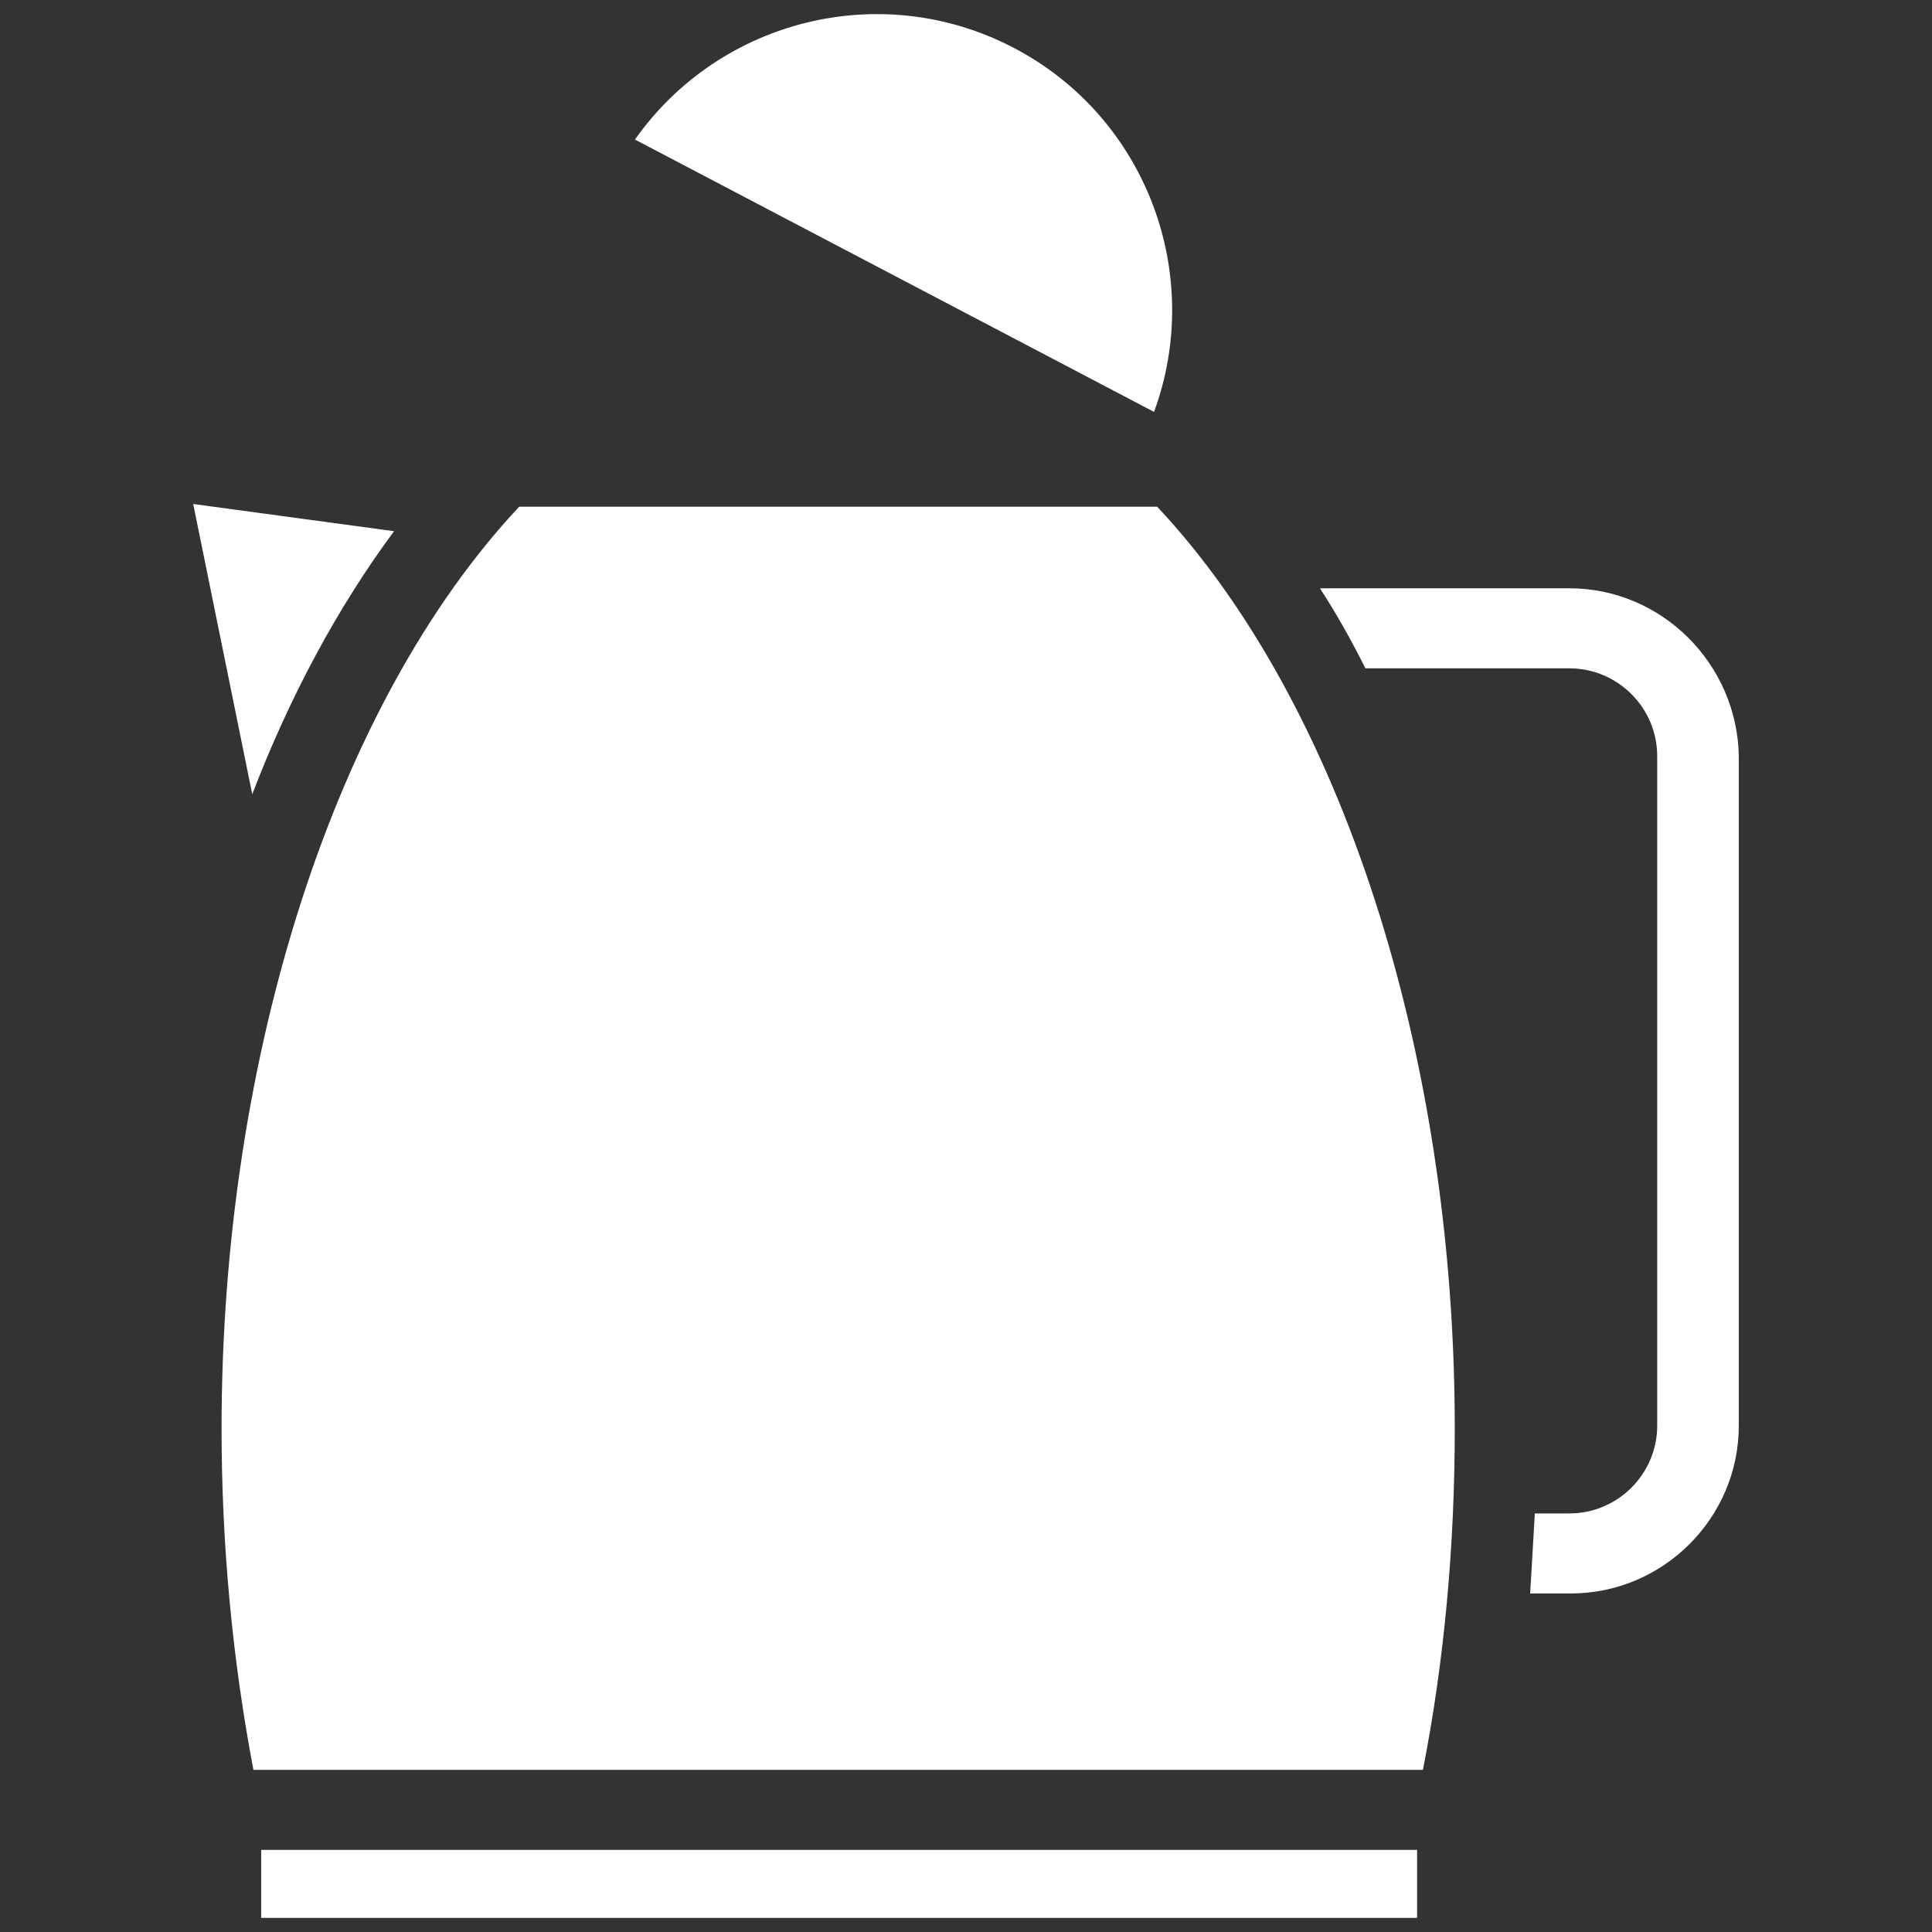 <svg width="60" height="60" viewBox="0 0 60 60" fill="none" xmlns="http://www.w3.org/2000/svg">
<rect x="0" y="0" width="60" height="60" fill="#333333" stroke="none"/>
<path d="M35.937 15.736C41.656 21.83 45.179 32.726 45.179 44.358C45.179 48.014 44.854 51.586 44.19 54.964H7.87C7.219 51.537 6.881 47.978 6.881 44.358C6.881 32.774 10.404 21.842 16.124 15.736H35.937ZM6 15.652L12.238 16.497C10.501 18.837 9.004 21.613 7.834 24.666L6 15.652ZM43.961 59.562H8.111V57.45H44.009V59.562H43.961Z" fill="white"/>
<path d="M48.739 18.27H40.992C41.511 19.067 41.982 19.911 42.404 20.756H48.739C50.235 20.756 51.466 21.975 51.466 23.483V44.273C51.466 45.77 50.247 47.001 48.739 47.001H47.665C47.617 47.845 47.569 48.69 47.52 49.486H48.787C51.647 49.486 54 47.145 54 44.273V23.483C53.952 20.623 51.611 18.27 48.739 18.27Z" fill="white"/>
<path d="M31.484 1.486C27.357 -0.674 22.338 0.617 19.719 4.334L35.84 12.792C37.409 8.521 35.611 3.646 31.484 1.486Z" fill="white"/>
</svg>

